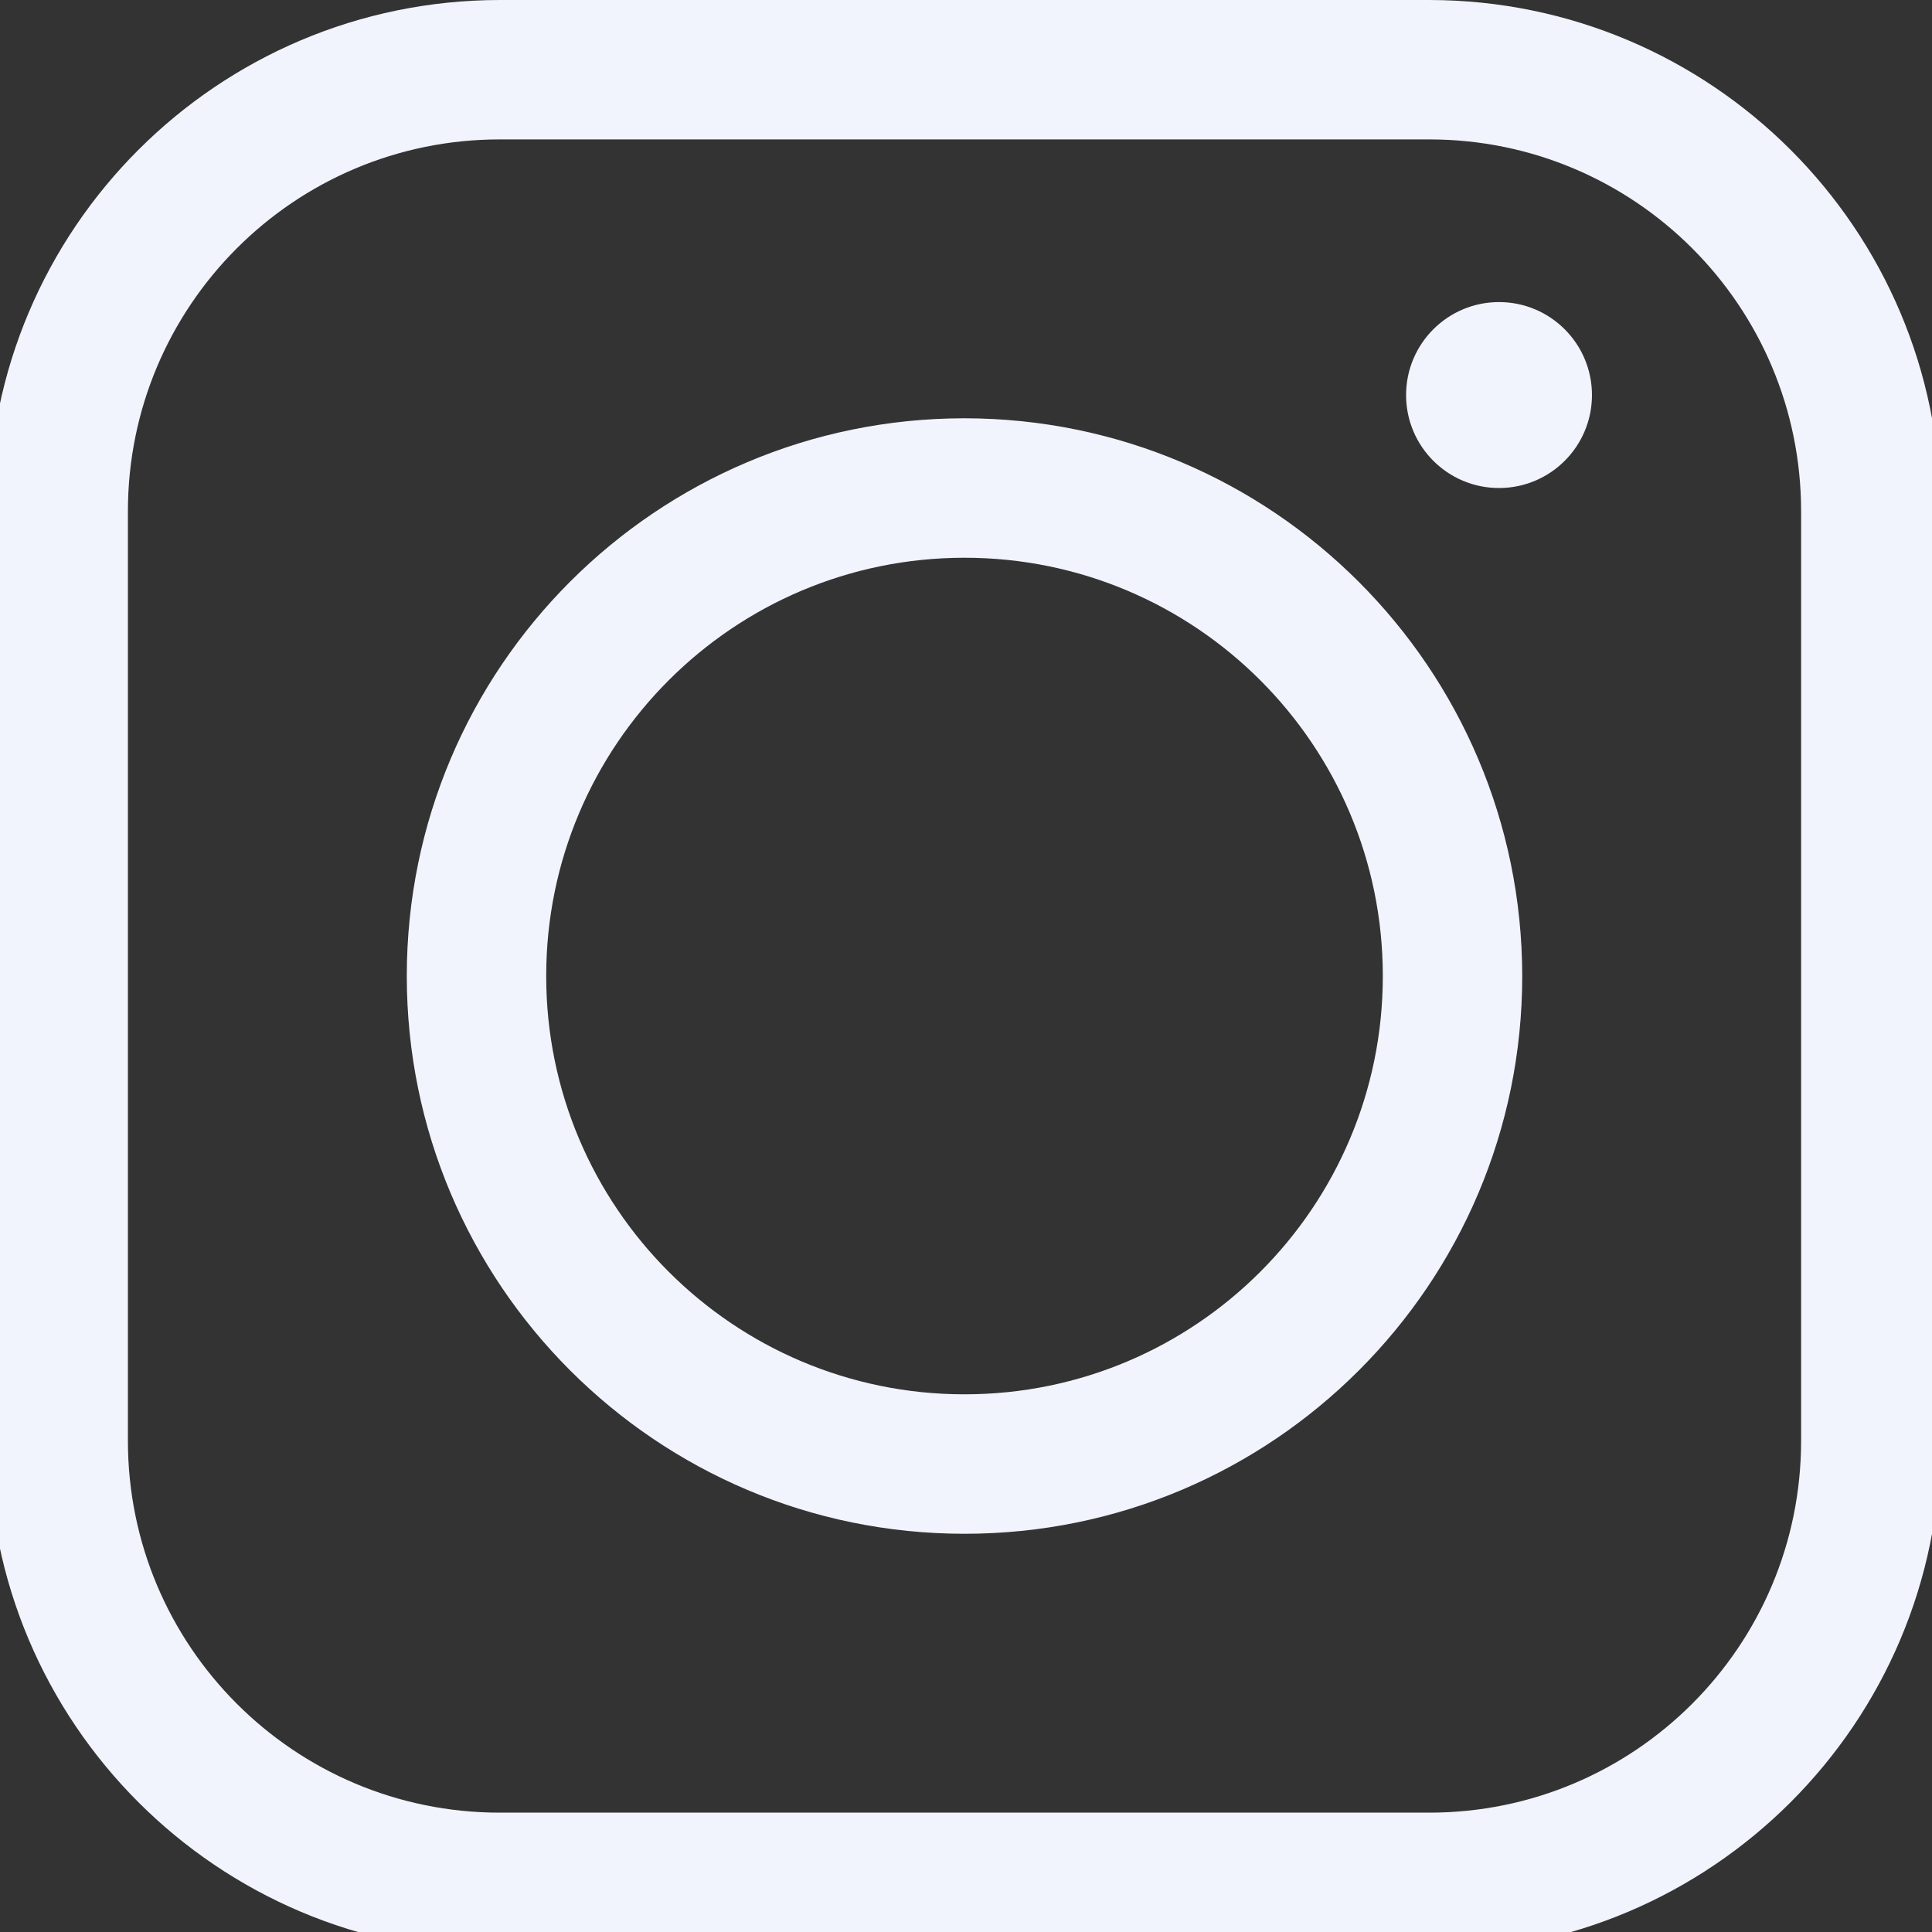<?xml version="1.0" encoding="UTF-8"?>
<svg width="35.63px" height="35.63px" viewBox="0 0 35.63 35.63" version="1.1" xmlns="http://www.w3.org/2000/svg" xmlns:xlink="http://www.w3.org/1999/xlink">
    <rect x="0" y="0" width="35.63" height="35.63" fill="#333333" stroke="none"/>
    <title>Instagram</title>
    <g id="Instagram" stroke="none" stroke-width="1" fill="none" fill-rule="evenodd">
        <g fill="#F1F4FD" fill-rule="nonzero">
            <path d="M26.359,2.571 C30.146,2.571 33.216,5.641 33.216,9.429 L33.216,26.571 C33.216,30.359 30.146,33.429 26.359,33.429 L9.216,33.429 C5.429,33.429 2.359,30.359 2.359,26.571 L2.359,9.429 C2.359,5.641 5.429,2.571 9.216,2.571 L26.359,2.571 M26.359,0 L9.216,0 C4.011,0.005 -0.208,4.223 -0.212,9.429 L-0.212,26.571 C-0.208,31.777 4.011,35.995 9.216,36 L26.359,36 C31.564,35.995 35.783,31.777 35.788,26.571 L35.788,9.429 C35.783,4.223 31.564,0.005 26.359,0 L26.359,0 L26.359,0 Z M17.788,10.286 C22.048,10.286 25.502,13.74 25.502,18 C25.502,22.26 22.048,25.714 17.788,25.714 C13.527,25.714 10.073,22.26 10.073,18 C10.073,13.74 13.527,10.286 17.788,10.286 M17.788,7.714 C12.107,7.714 7.502,12.319 7.502,18 C7.502,23.681 12.107,28.286 17.788,28.286 C23.468,28.286 28.073,23.681 28.073,18 C28.068,12.322 23.466,7.719 17.788,7.714 L17.788,7.714 L17.788,7.714 Z M29.359,7.286 C29.359,8.232 28.592,9 27.645,9 C26.698,9 25.931,8.232 25.931,7.286 C25.931,6.339 26.698,5.571 27.645,5.571 C28.592,5.571 29.359,6.339 29.359,7.286 Z"></path>
        </g>
    </g>
</svg>